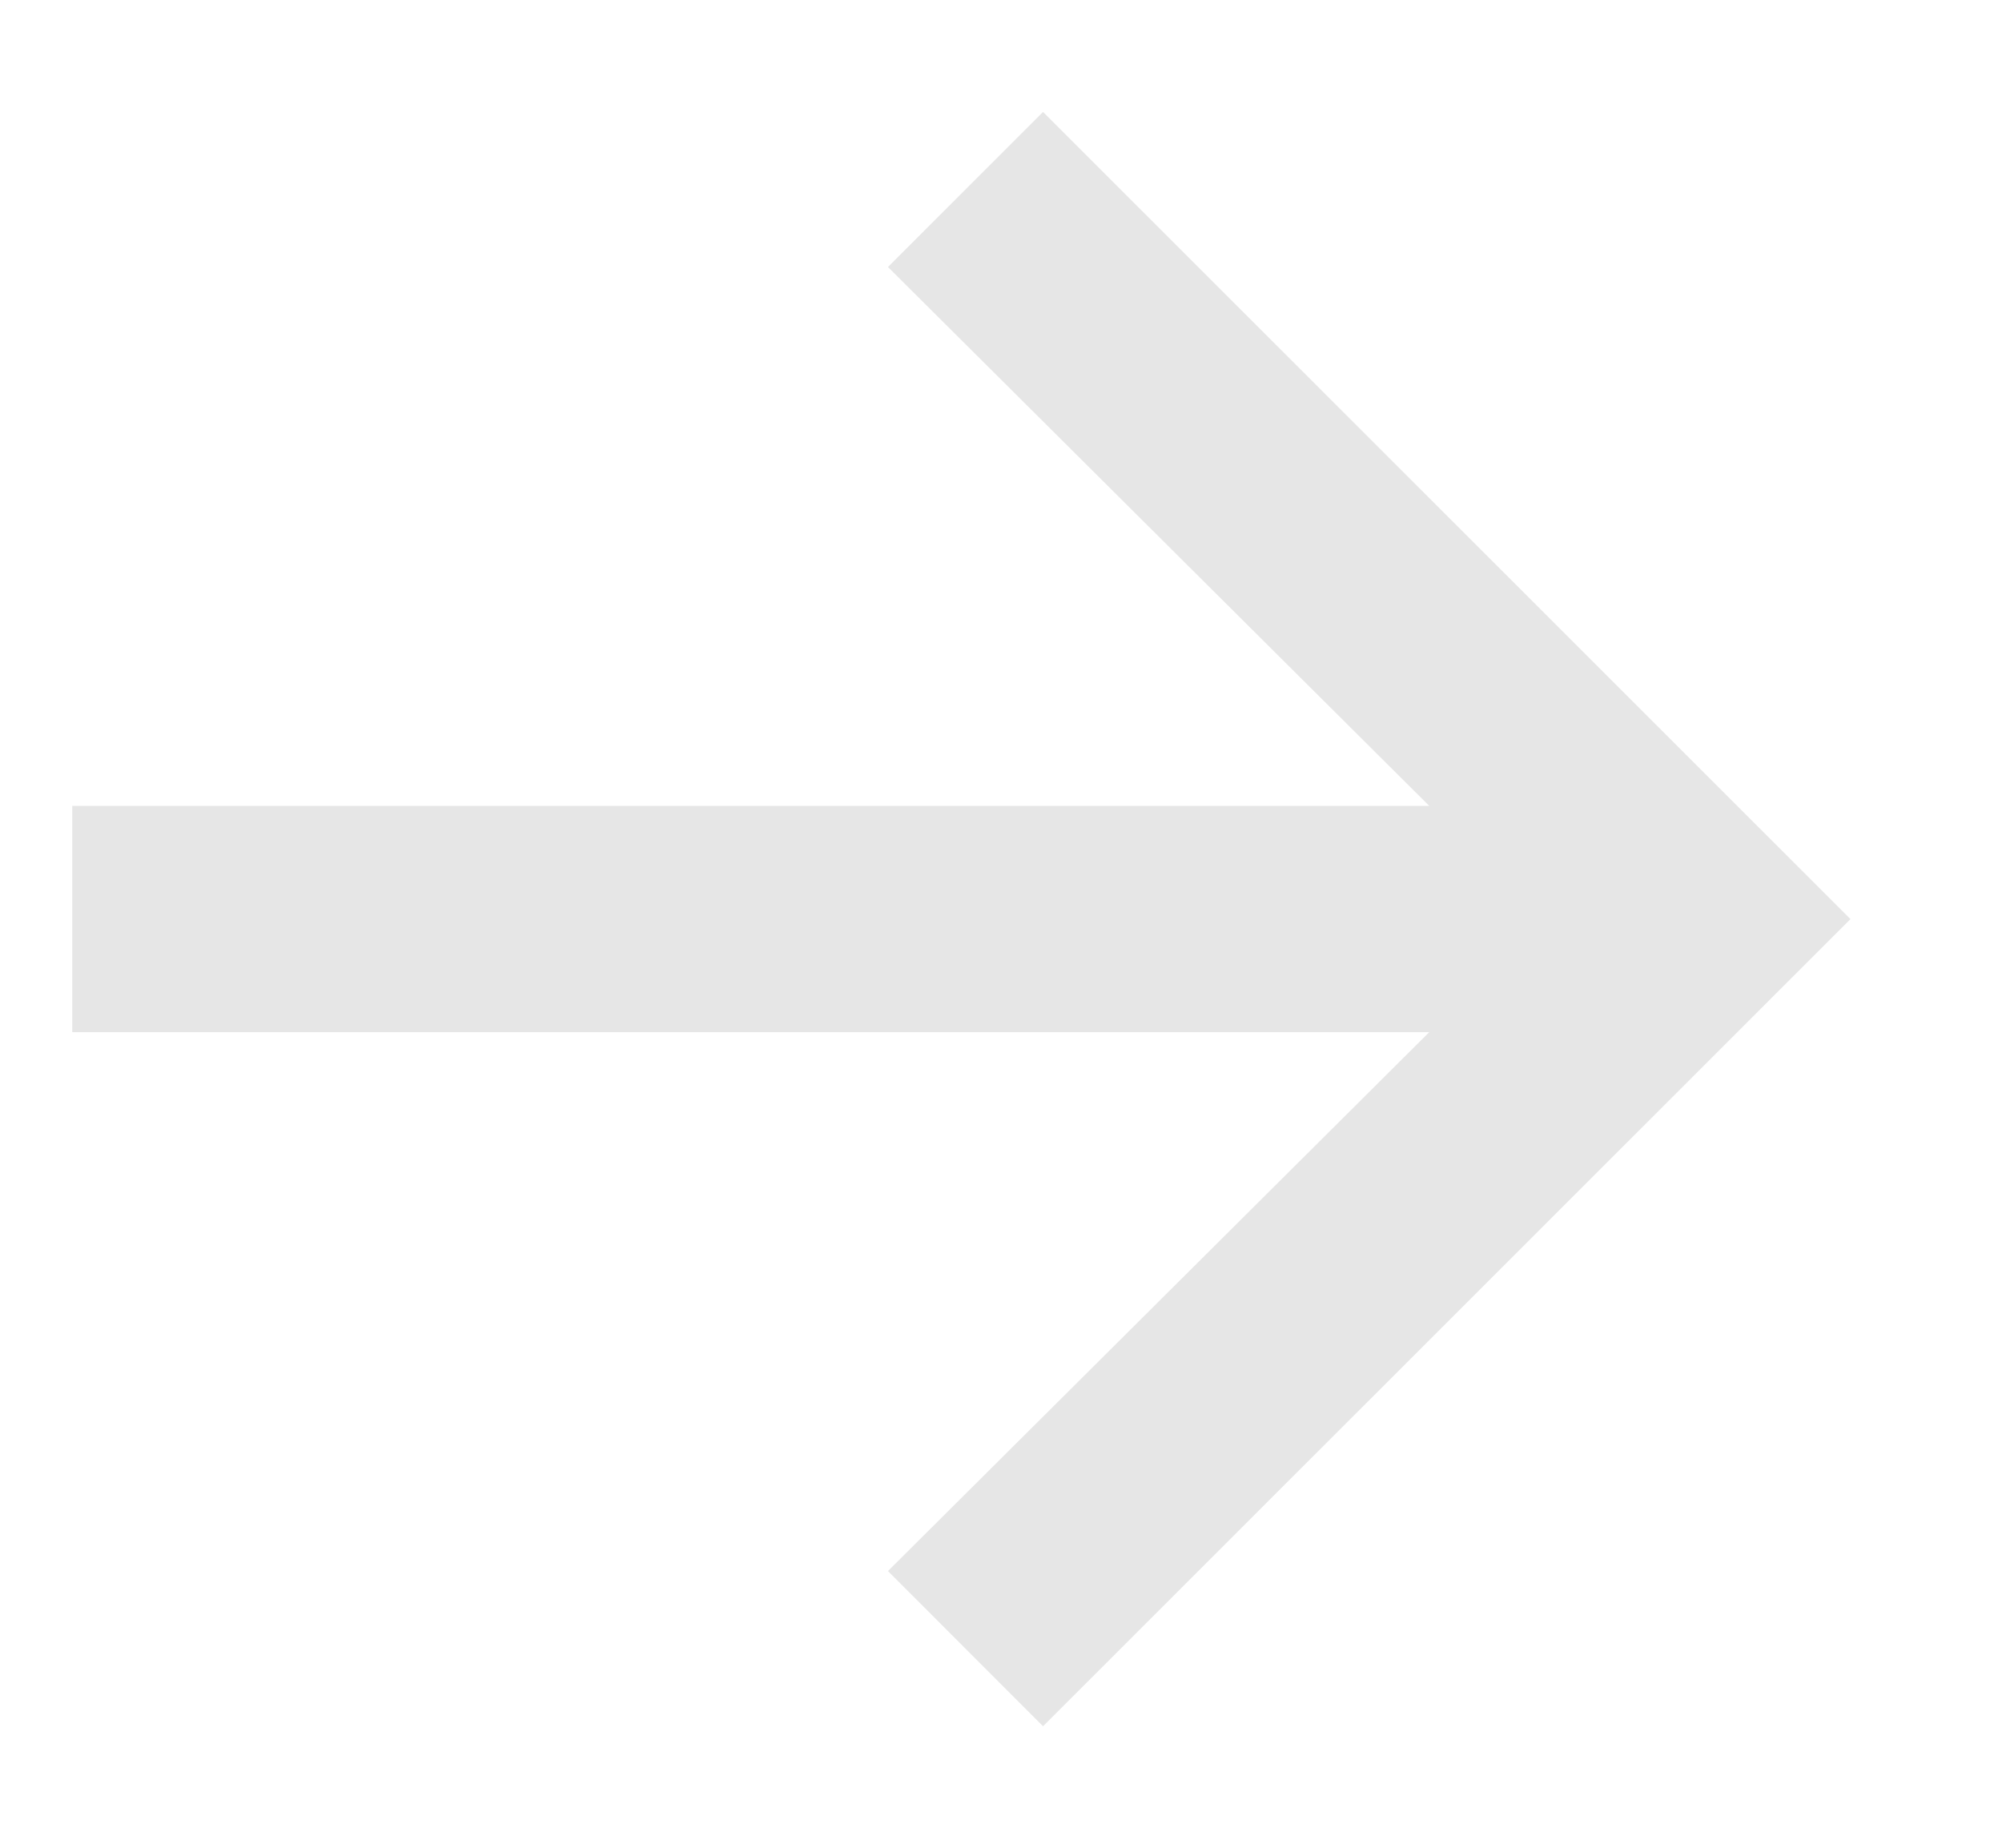 <svg width="13" height="12" viewBox="0 0 13 12" fill="none" xmlns="http://www.w3.org/2000/svg">
<path d="M6.773 11.211L5.766 10.203L9.281 6.703H0.469V5.234H9.281L5.766 1.734L6.773 0.727L12.016 5.969L6.773 11.211Z" fill="#E6E6E6"/>
</svg>

